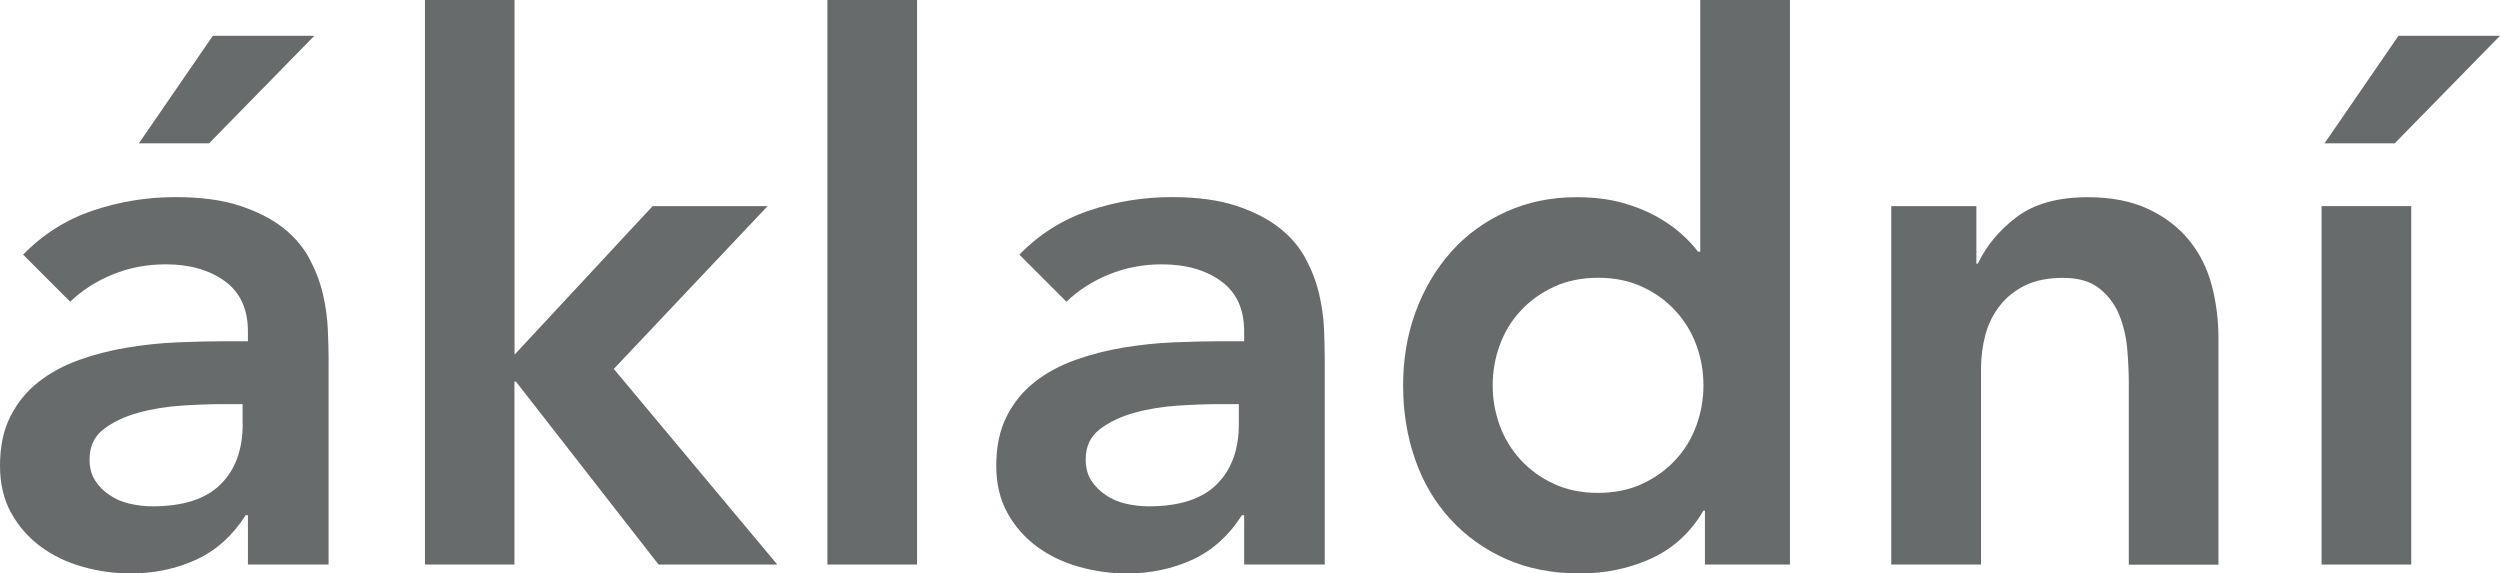 <?xml version="1.0" encoding="utf-8"?>
<!-- Generator: Adobe Illustrator 19.0.0, SVG Export Plug-In . SVG Version: 6.00 Build 0)  -->
<svg version="1.1" id="Layer_1" xmlns="http://www.w3.org/2000/svg" xmlns:xlink="http://www.w3.org/1999/xlink" x="0px" y="0px"
	 viewBox="0 0 252.9 58.01" style="enable-background:new 0 0 252.9 58.01;" xml:space="preserve">
<style type="text/css">
	.st0{fill:#686B6B;}
</style>
<g id="XMLID_1_">
	<polygon id="XMLID_3_" class="st0" points="252.9,3.62 242.63,3.62 235.15,14.5 242.25,14.5 	"/>
	<rect id="XMLID_16_" x="234.85" y="20.85" class="st0" width="9.07" height="36.26"/>
	<path id="XMLID_17_" class="st0" d="M221.47,24.33c-1.06-1.31-2.43-2.37-4.12-3.17s-3.74-1.21-6.16-1.21c-3.02,0-5.41,0.67-7.18,2
		c-1.76,1.33-3.07,2.91-3.93,4.72h-0.15v-5.82h-8.61v36.26h0.02h9.06V37.32c0-1.21,0.15-2.37,0.45-3.47
		c0.3-1.11,0.79-2.09,1.47-2.95c0.68-0.86,1.54-1.54,2.57-2.04c1.03-0.5,2.3-0.75,3.82-0.75c1.56,0,2.8,0.36,3.7,1.1
		c0.91,0.73,1.57,1.64,2,2.72s0.69,2.24,0.79,3.47c0.1,1.24,0.15,2.35,0.15,3.36v18.36h9.07v-22.9c0-1.86-0.23-3.65-0.68-5.36
		C223.29,27.15,222.53,25.64,221.47,24.33z"/>
	<path id="XMLID_20_" class="st0" d="M172,25.46h-0.23c-0.45-0.61-1.03-1.22-1.74-1.85s-1.56-1.22-2.57-1.77
		c-1.01-0.55-2.17-1.01-3.47-1.36c-1.31-0.35-2.82-0.53-4.53-0.53c-2.57,0-4.94,0.49-7.1,1.47c-2.17,0.98-4.02,2.33-5.55,4.04
		c-1.53,1.71-2.73,3.73-3.59,6.04c-0.86,2.32-1.28,4.81-1.28,7.48s0.4,5.16,1.21,7.48c0.8,2.32,1.99,4.33,3.55,6.04
		c1.56,1.71,3.44,3.06,5.63,4.04s4.69,1.47,7.52,1.47c2.57,0,4.96-0.5,7.18-1.51c2.22-1.01,3.98-2.62,5.29-4.84h0.15v5.45h8.6V0H172
		V25.46z M171.6,43.06c-0.48,1.31-1.18,2.47-2.12,3.47c-0.93,1.01-2.05,1.81-3.36,2.42c-1.31,0.6-2.79,0.91-4.46,0.91
		c-1.67,0-3.15-0.3-4.46-0.91c-1.31-0.6-2.43-1.41-3.36-2.42c-0.93-1.01-1.64-2.16-2.12-3.47S151,40.39,151,38.98
		c0-1.41,0.24-2.77,0.72-4.08s1.18-2.47,2.12-3.47c0.93-1.01,2.05-1.81,3.36-2.42c1.31-0.6,2.79-0.91,4.46-0.91
		c1.67,0,3.15,0.3,4.46,0.91c1.31,0.6,2.43,1.41,3.36,2.42s1.64,2.17,2.12,3.47c0.48,1.31,0.72,2.67,0.72,4.08
		C172.32,40.39,172.08,41.75,171.6,43.06z"/>
	<path id="XMLID_23_" class="st0" d="M133.45,29.77c-0.28-1.21-0.73-2.4-1.36-3.59c-0.63-1.18-1.52-2.23-2.68-3.14
		c-1.16-0.91-2.62-1.65-4.38-2.23s-3.93-0.87-6.5-0.87c-2.87,0-5.65,0.45-8.35,1.36c-2.69,0.91-5.05,2.39-7.06,4.46l4.76,4.76
		c1.21-1.16,2.64-2.08,4.31-2.76c1.66-0.68,3.45-1.02,5.36-1.02c2.42,0,4.41,0.57,5.97,1.7s2.34,2.83,2.34,5.1v0.98h-2.27
		c-1.51,0-3.12,0.04-4.83,0.11s-3.41,0.25-5.1,0.53c-1.69,0.28-3.31,0.69-4.87,1.25s-2.93,1.3-4.12,2.23
		c-1.18,0.93-2.13,2.09-2.83,3.47c-0.71,1.39-1.06,3.06-1.06,5.02c0,1.81,0.38,3.4,1.13,4.76c0.75,1.36,1.75,2.49,2.98,3.4
		c1.23,0.91,2.64,1.59,4.23,2.04c1.59,0.45,3.21,0.68,4.87,0.68c2.42,0,4.63-0.47,6.65-1.4c2.01-0.93,3.68-2.43,4.99-4.49h0.23v4.99
		h8.15V36.26c0-0.86-0.03-1.85-0.07-2.98C133.89,32.15,133.73,30.98,133.45,29.77z M125.32,42.91c0,2.57-0.74,4.6-2.23,6.08
		c-1.49,1.49-3.79,2.23-6.91,2.23c-0.76,0-1.51-0.09-2.27-0.26c-0.76-0.17-1.44-0.46-2.04-0.87c-0.6-0.41-1.1-0.89-1.47-1.47
		c-0.38-0.58-0.57-1.3-0.57-2.15c0-1.31,0.48-2.33,1.44-3.06c0.96-0.73,2.13-1.28,3.51-1.66s2.86-0.62,4.42-0.72
		c1.56-0.1,2.97-0.15,4.23-0.15h1.89V42.91z"/>
	<rect id="XMLID_24_" x="83.7" class="st0" width="9.07" height="57.11"/>
	<polygon id="XMLID_25_" class="st0" points="77.65,20.85 66.02,20.85 52.05,35.88 52.05,0 42.99,0 42.99,57.11 52.04,57.11 
		52.04,38.6 52.19,38.6 66.62,57.11 78.63,57.11 62.09,37.32 	"/>
	<polygon id="XMLID_26_" class="st0" points="31.8,3.62 21.53,3.62 14.05,14.5 21.15,14.5 	"/>
	<path id="XMLID_29_" class="st0" d="M32.67,29.77c-0.28-1.21-0.73-2.4-1.36-3.59c-0.63-1.18-1.52-2.23-2.68-3.14
		c-1.16-0.91-2.62-1.65-4.38-2.23c-1.76-0.58-3.93-0.87-6.5-0.87c-2.87,0-5.65,0.45-8.35,1.36c-2.69,0.91-5.05,2.39-7.06,4.46
		l4.76,4.76c1.21-1.16,2.64-2.08,4.31-2.76c1.66-0.68,3.45-1.02,5.36-1.02c2.42,0,4.41,0.57,5.97,1.7s2.34,2.83,2.34,5.1v0.98h-2.27
		c-1.51,0-3.12,0.04-4.83,0.11c-1.71,0.07-3.41,0.25-5.1,0.53c-1.69,0.28-3.31,0.69-4.87,1.25s-2.93,1.3-4.12,2.23
		c-1.18,0.93-2.13,2.09-2.83,3.47C0.35,43.5,0,45.17,0,47.13c0,1.81,0.38,3.4,1.13,4.76c0.76,1.36,1.75,2.49,2.98,3.4
		c1.23,0.91,2.64,1.59,4.23,2.04c1.59,0.45,3.21,0.68,4.87,0.68c2.42,0,4.63-0.47,6.65-1.4c2.01-0.93,3.68-2.43,4.99-4.49h0.23v4.99
		h8.16V36.26c0-0.86-0.03-1.85-0.08-2.98S32.95,30.98,32.67,29.77z M22.32,48.99c-1.49,1.49-3.79,2.23-6.91,2.23
		c-0.76,0-1.51-0.09-2.27-0.26c-0.76-0.17-1.44-0.46-2.04-0.87c-0.61-0.4-1.1-0.89-1.47-1.47c-0.38-0.58-0.57-1.3-0.57-2.15
		c0-1.31,0.48-2.33,1.43-3.06c0.96-0.73,2.13-1.28,3.51-1.66s2.86-0.62,4.42-0.72c1.56-0.1,2.97-0.15,4.23-0.15h1.89v2.03h0.01
		C24.55,45.48,23.81,47.51,22.32,48.99z"/>
</g>
</svg>
